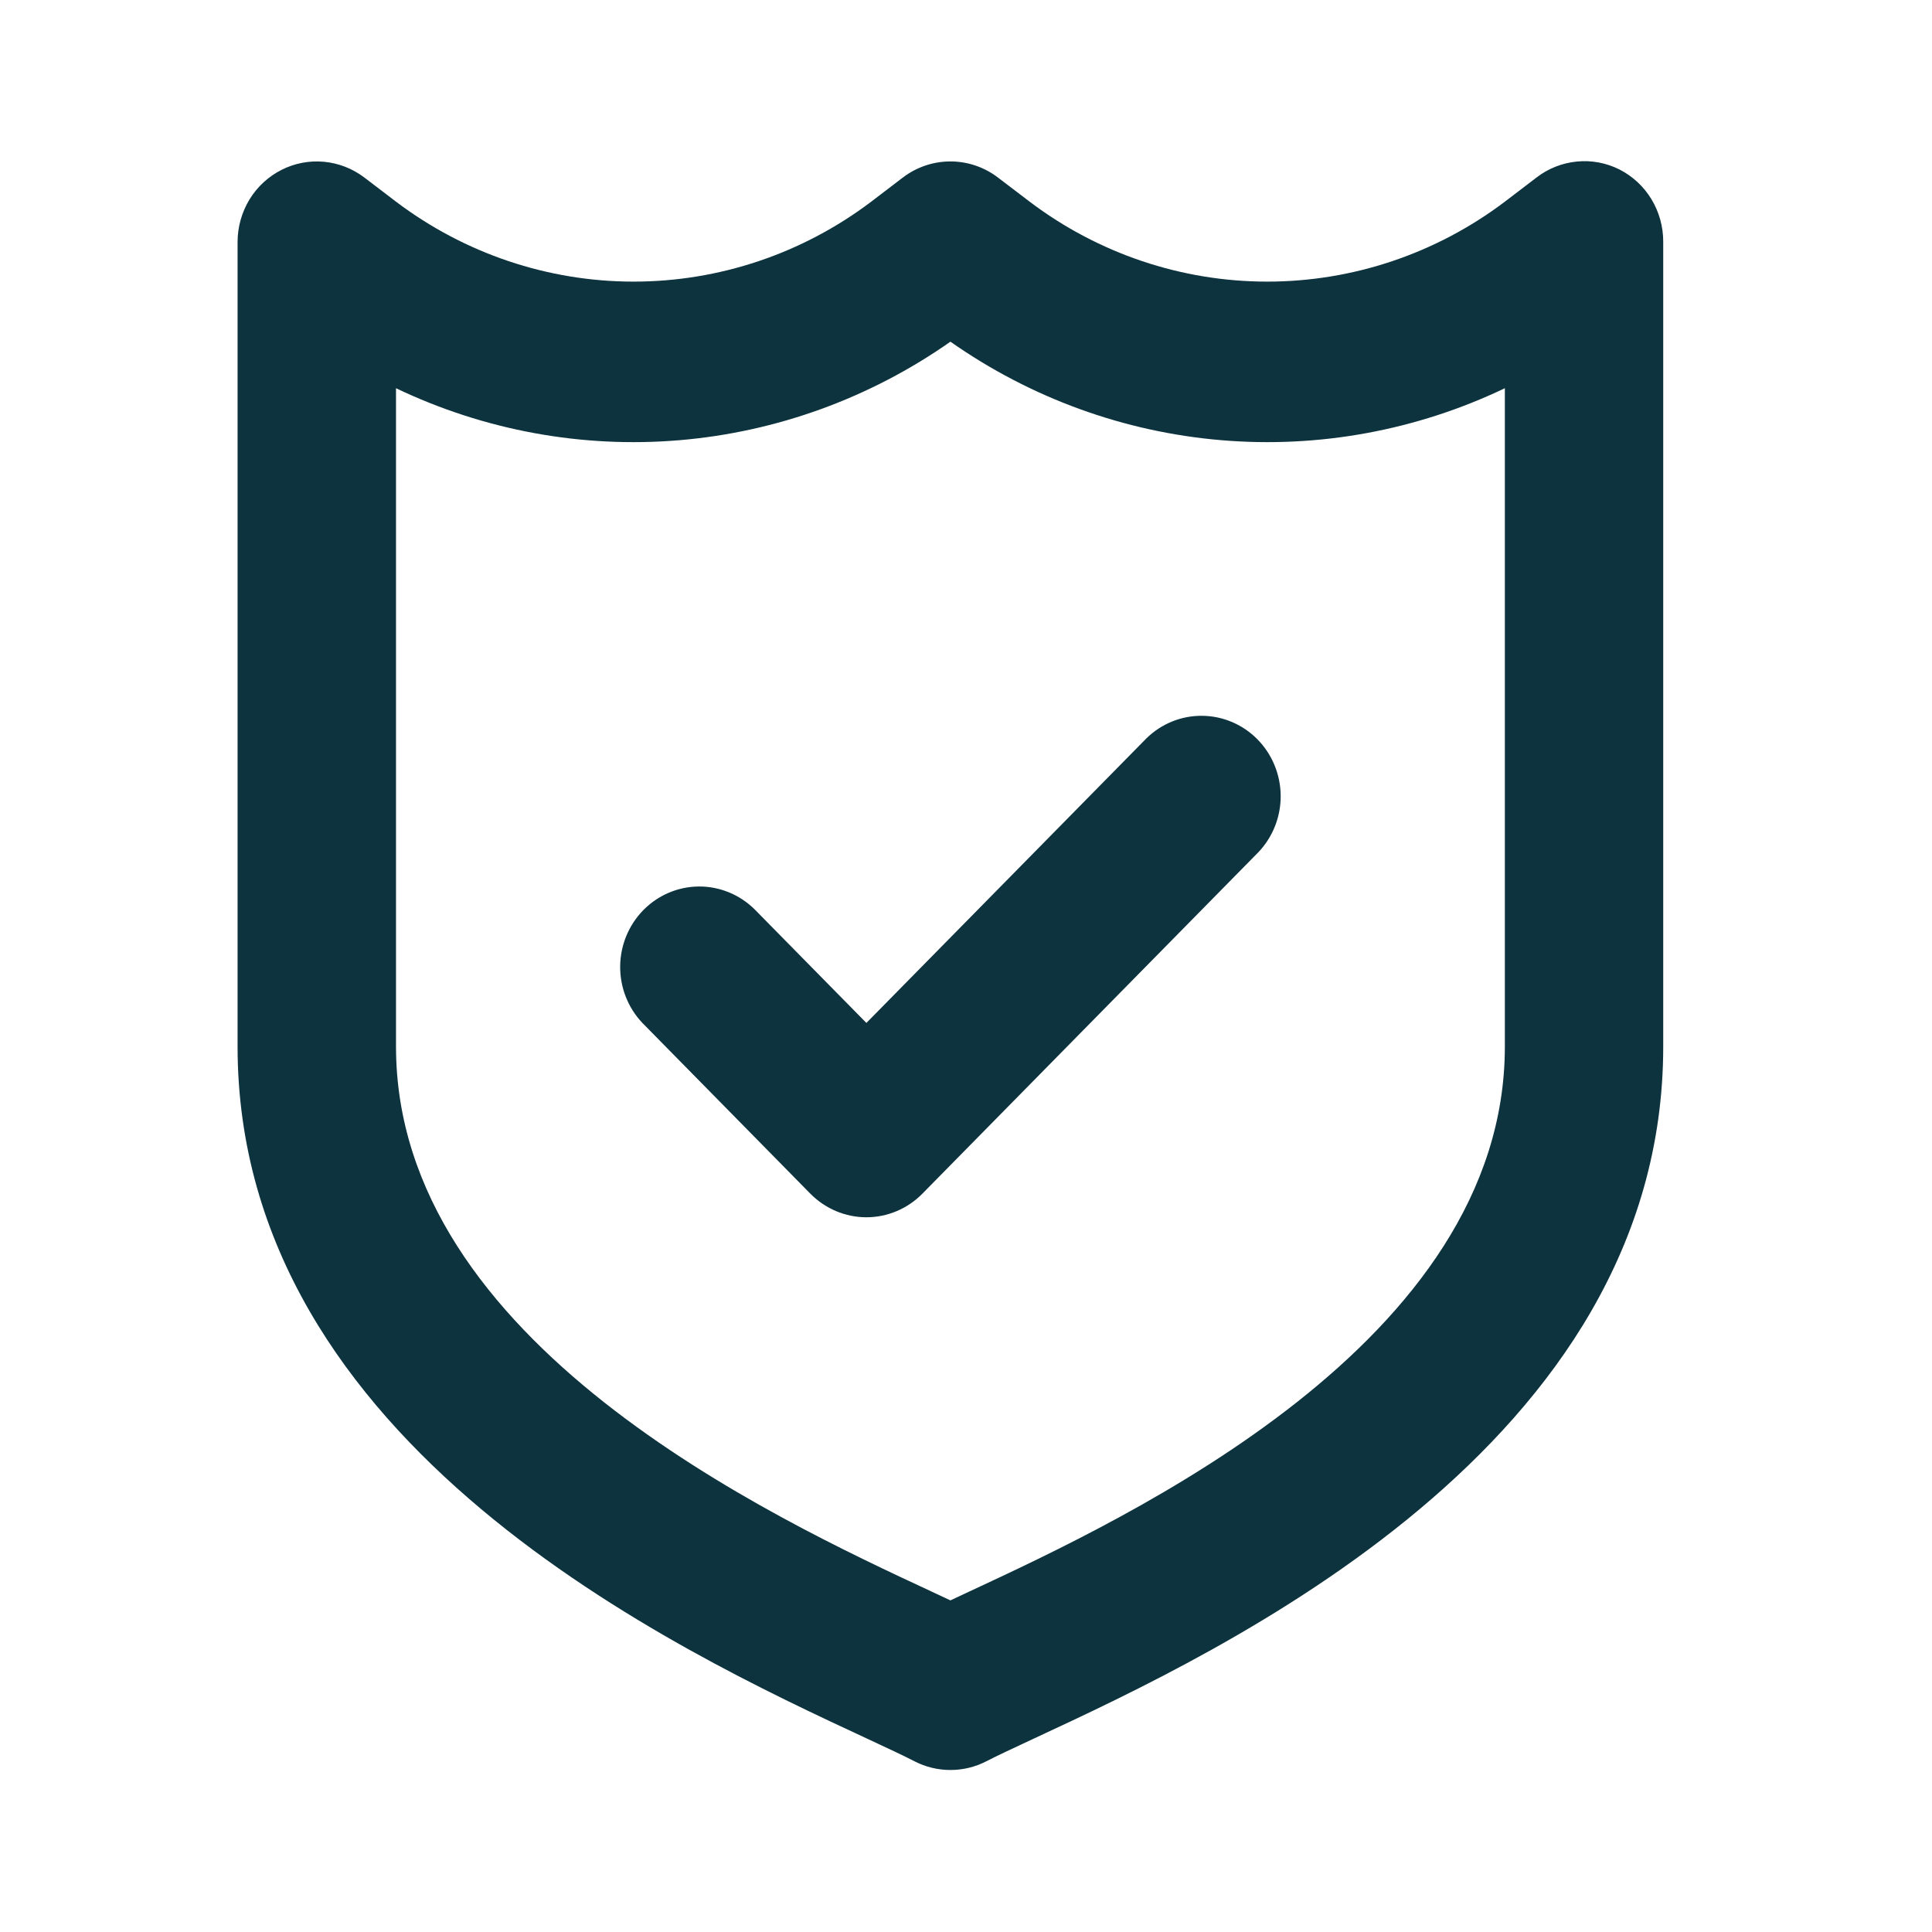 <svg width="34" height="34" viewBox="0 0 34 34" fill="none" xmlns="http://www.w3.org/2000/svg">
<path fill-rule="evenodd" clip-rule="evenodd" d="M27.75 2.843C28.008 2.817 28.267 2.866 28.499 2.982C28.731 3.1 28.926 3.281 29.062 3.505C29.198 3.729 29.27 3.987 29.27 4.25V18.417C29.27 25.444 21.518 29.05 18.207 30.59L18.165 30.61C17.834 30.764 17.559 30.892 17.357 30.996C17.162 31.097 16.945 31.149 16.726 31.149C16.506 31.149 16.29 31.097 16.094 30.996C15.893 30.892 15.617 30.764 15.287 30.61L15.244 30.59C11.934 29.05 4.181 25.444 4.181 18.417V4.25C4.183 3.988 4.256 3.731 4.392 3.508C4.529 3.285 4.724 3.106 4.955 2.989C5.186 2.872 5.445 2.823 5.702 2.847C5.959 2.871 6.205 2.967 6.412 3.124L6.969 3.549C8.178 4.463 9.644 4.956 11.15 4.956C12.657 4.956 14.123 4.463 15.332 3.549L15.889 3.124C16.131 2.94 16.424 2.841 16.726 2.841C17.027 2.841 17.321 2.94 17.562 3.124L18.12 3.549C19.328 4.463 20.795 4.956 22.301 4.956C23.807 4.956 25.274 4.463 26.483 3.549L27.04 3.124C27.246 2.965 27.492 2.868 27.75 2.843ZM17.046 28.014C19.87 26.7 26.483 23.625 26.483 18.417V6.832C24.928 7.575 23.209 7.891 21.497 7.747C19.784 7.603 18.139 7.005 16.726 6.013C15.312 7.005 13.667 7.603 11.955 7.747C10.243 7.891 8.524 7.575 6.969 6.832V18.417C6.969 23.625 13.581 26.7 16.405 28.014L16.726 28.164L17.046 28.014ZM15.247 18.002L20.175 12.994C20.438 12.736 20.791 12.593 21.156 12.597C21.521 12.6 21.871 12.749 22.129 13.011C22.388 13.274 22.534 13.629 22.538 14.001C22.541 14.372 22.4 14.73 22.146 14.997L16.232 21.007C15.971 21.272 15.617 21.422 15.247 21.422C14.877 21.422 14.523 21.272 14.261 21.007L11.305 18.002C11.051 17.735 10.911 17.377 10.914 17.006C10.917 16.634 11.064 16.279 11.322 16.016C11.581 15.753 11.93 15.604 12.296 15.601C12.661 15.598 13.013 15.741 13.276 15.999L15.247 18.002Z" fill="#0D333F"/>
</svg>
